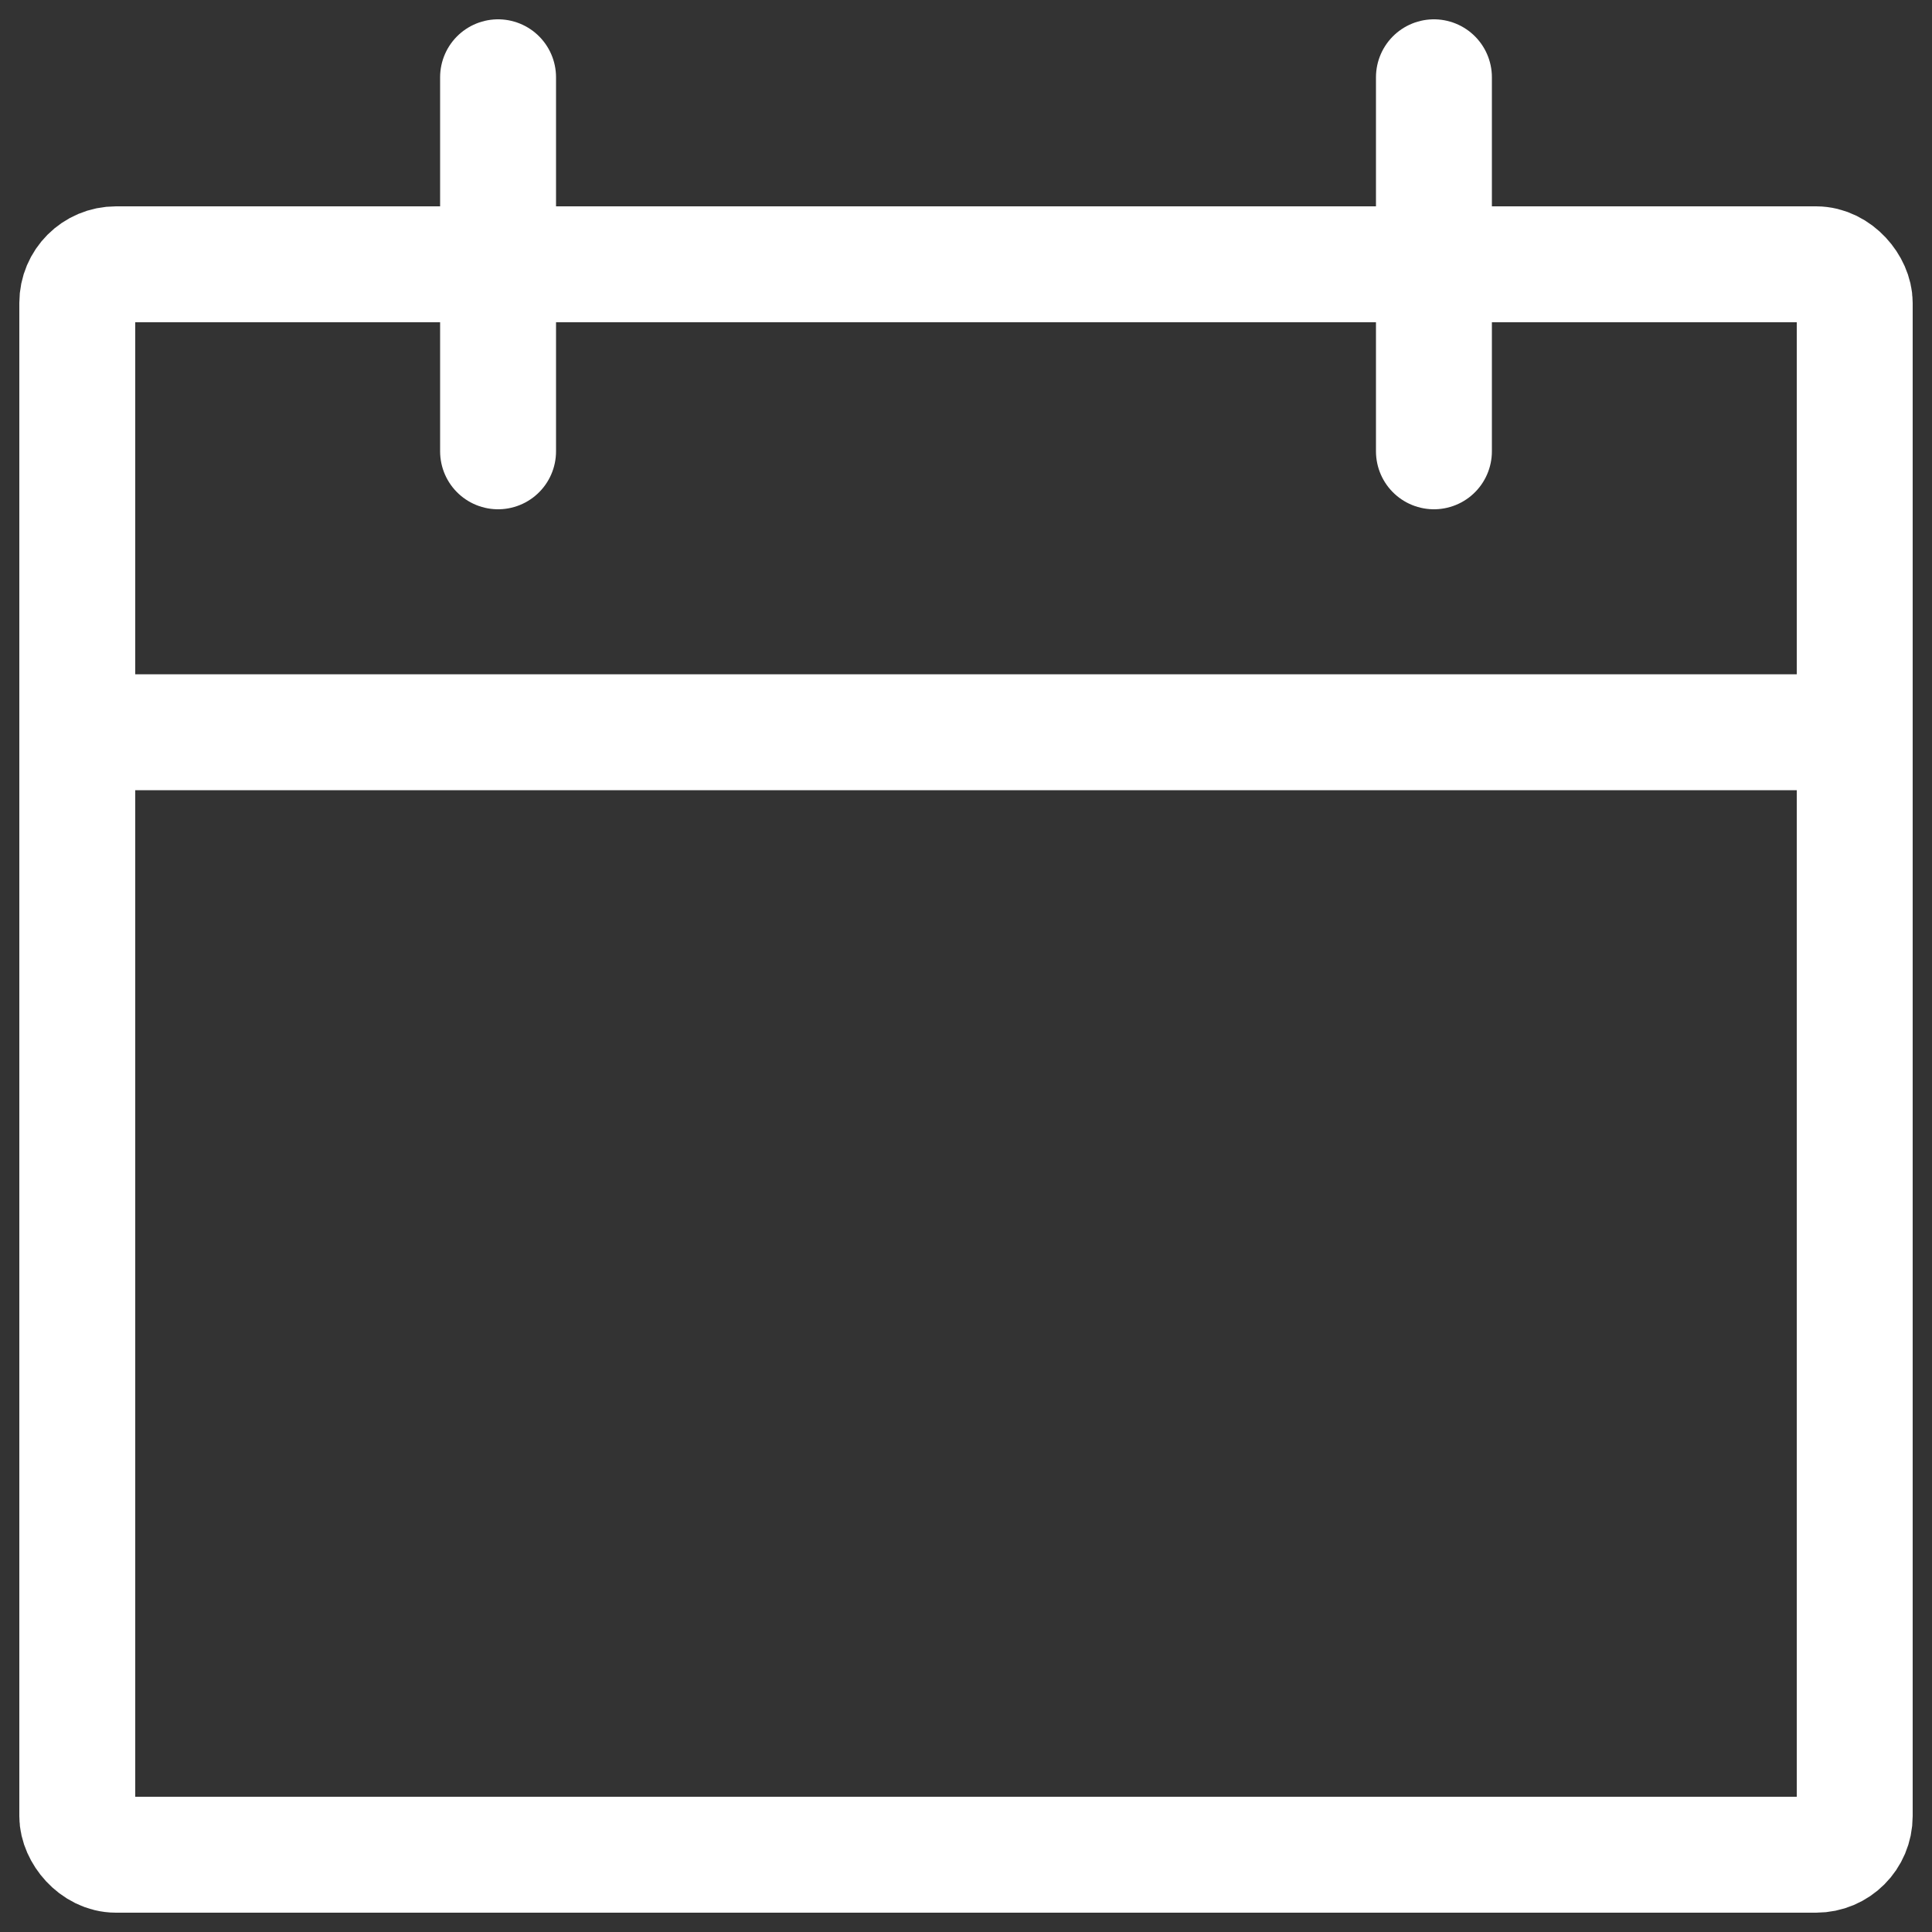 <svg id="Layer_1_copy" data-name="Layer 1 copy" xmlns="http://www.w3.org/2000/svg" viewBox="0 0 50 50"><rect x="0" y="0" width="50" height="50" fill="#333333" stroke="none"/><defs><style>.cls-1{fill:none;stroke:#fff;stroke-linecap:round;stroke-linejoin:round;stroke-width:3px;}</style></defs><g id="Icon"><rect class="cls-1" x="2" y="6.84" width="46" height="41.16" rx="1"/><line class="cls-1" x1="3.21" y1="18.95" x2="46.79" y2="18.95"/><line class="cls-1" x1="12.89" y1="2" x2="12.89" y2="11.68"/><line class="cls-1" x1="37.11" y1="11.68" x2="37.11" y2="2"/></g></svg>